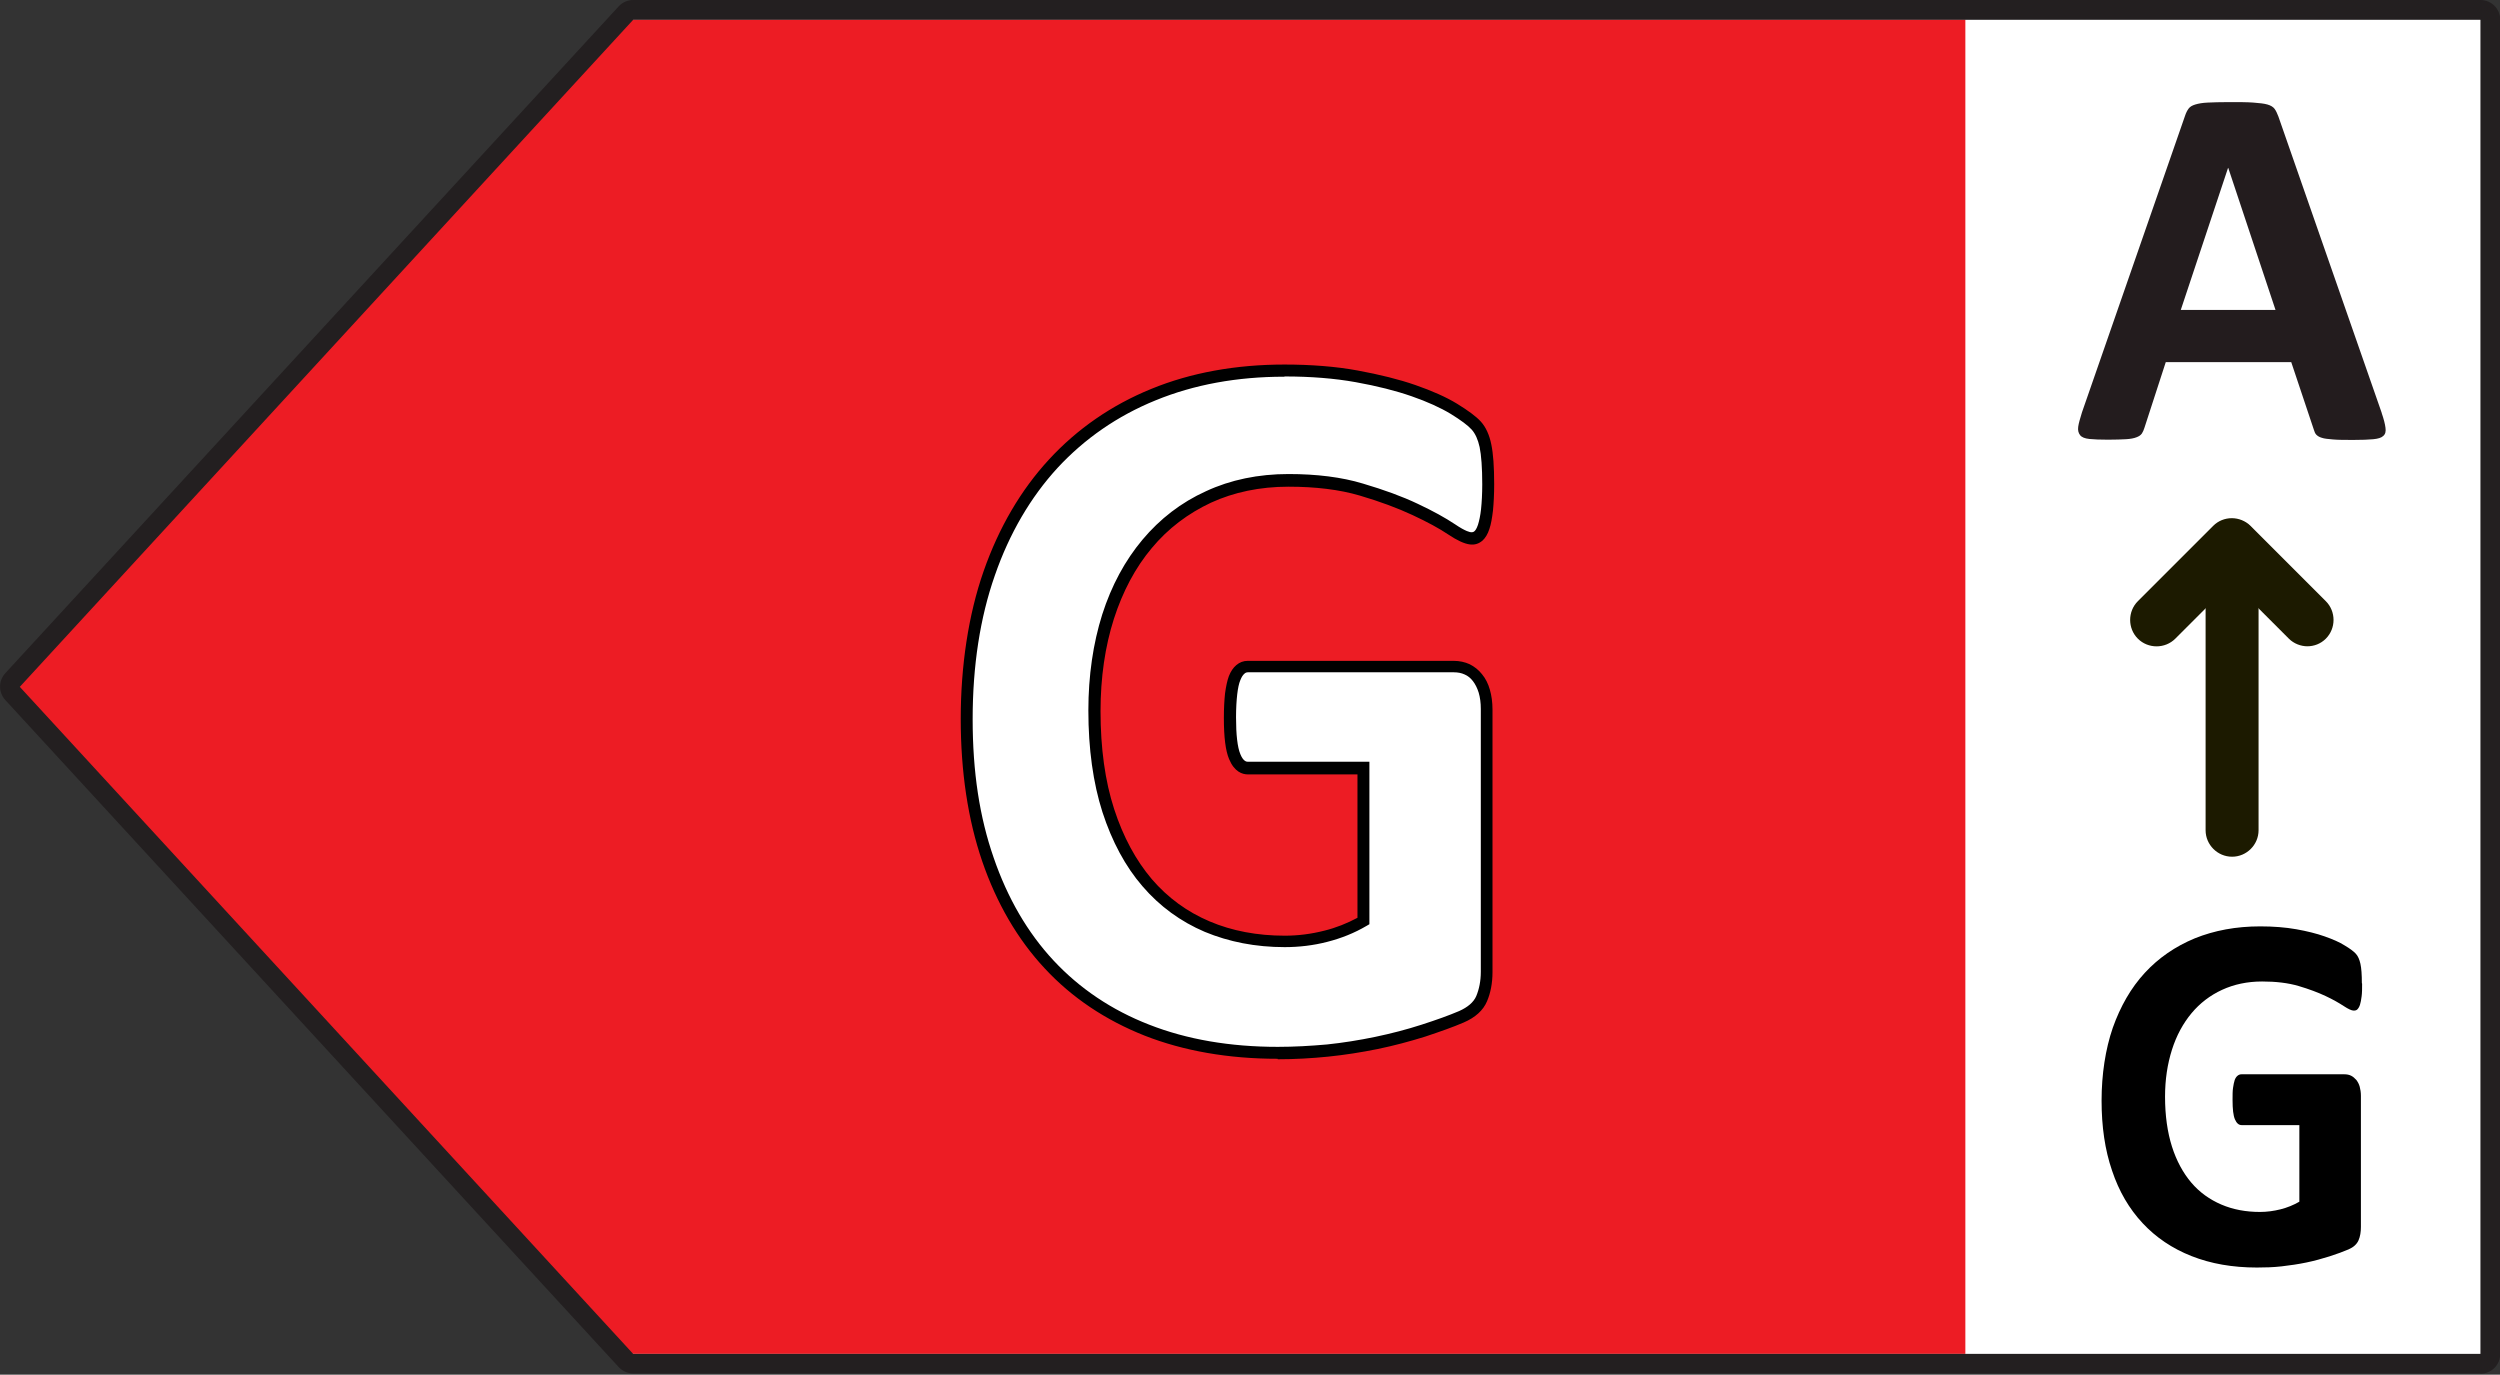 <?xml version="1.0" encoding="UTF-8"?>
<svg id="Calque_1" xmlns="http://www.w3.org/2000/svg" viewBox="0 0 104.79 57.62">
  <rect x="0" y="0" width="104.79" height="57.62" fill="#333333" stroke="none"/>
  <defs>
    <style>
      .cls-1 {
        fill: #1c1a00;
      }

      .cls-2 {
        fill: #231f20;
      }

      .cls-3 {
        fill: #ed1c24;
      }

      .cls-4 {
        fill: #fff;
      }

      .cls-5 {
        fill: #231c1e;
      }
    </style>
  </defs>
  <path class="cls-4" d="M26.54.41h77.43c.23,0,.41.19.41.41v55.92c0,.23-.18.41-.41.41H26.54c-.11,0-.23-.05-.3-.13L.52,29.06c-.15-.16-.15-.4,0-.56L26.23.55c.08-.08.19-.13.3-.13Z"/>
  <g>
    <polygon class="cls-3" points="25.98 .82 .27 28.78 25.98 56.75 82.38 56.75 82.38 .82 25.98 .82"/>
    <path class="cls-2" d="M103.97,57.57H26.54c-.23,0-.45-.1-.61-.27L.22,29.34c-.29-.32-.29-.8,0-1.12L25.93.27c.15-.17.38-.27.61-.27h77.43c.46,0,.83.37.83.83v55.92c0,.46-.37.83-.83.83ZM26.54.83h0L.83,28.79l25.71,27.96h77.43s0-55.92,0-55.92H26.54Z"/>
    <path class="cls-4" d="M62.36,20.3c0,.41-.02.77-.05,1.07-.03.3-.08.54-.14.72-.06.18-.13.3-.22.37s-.19.11-.31.11c-.17,0-.45-.13-.83-.38-.38-.26-.89-.53-1.52-.83-.63-.3-1.39-.58-2.26-.83-.88-.26-1.89-.38-3.05-.38-1.24,0-2.36.23-3.36.69s-1.86,1.12-2.57,1.97c-.71.85-1.26,1.87-1.64,3.06-.38,1.19-.57,2.5-.57,3.94,0,1.58.19,2.97.58,4.18.39,1.2.93,2.21,1.63,3.02.7.81,1.54,1.42,2.52,1.84.98.41,2.06.62,3.25.62.58,0,1.15-.07,1.72-.21.57-.14,1.09-.36,1.58-.64v-6.41h-4.84c-.24,0-.42-.16-.55-.48-.13-.32-.2-.87-.2-1.63,0-.4.02-.73.05-1s.08-.49.15-.65c.07-.16.14-.28.24-.36.09-.08.2-.12.32-.12h8.63c.21,0,.4.04.56.12.16.08.31.2.43.35.12.16.22.35.29.57.07.22.1.47.1.76v11.01c0,.43-.07.8-.21,1.12-.14.32-.42.57-.85.76-.43.18-.96.38-1.59.58-.63.2-1.29.37-1.97.51-.68.14-1.36.25-2.05.32s-1.39.11-2.08.11c-2.04,0-3.87-.32-5.48-.95s-2.98-1.55-4.1-2.76-1.98-2.67-2.57-4.4c-.59-1.73-.89-3.69-.89-5.89s.32-4.3.95-6.1c.63-1.8,1.53-3.33,2.69-4.59,1.16-1.26,2.56-2.23,4.2-2.9,1.64-.67,3.47-1,5.48-1,1.11,0,2.11.08,3.02.25.91.16,1.7.36,2.38.6s1.24.49,1.69.76.76.51.94.71c.18.2.31.48.39.84s.12.9.12,1.61Z"/>
    <path d="M53.55,44.38c-2.06,0-3.94-.33-5.57-.97-1.64-.65-3.05-1.59-4.19-2.82-1.14-1.22-2.02-2.74-2.62-4.49-.6-1.75-.9-3.76-.9-5.97s.32-4.36.96-6.19c.64-1.83,1.56-3.4,2.74-4.68,1.18-1.28,2.62-2.28,4.29-2.96,1.66-.68,3.54-1.02,5.58-1.02,1.11,0,2.15.08,3.07.25.92.17,1.73.37,2.42.61.69.24,1.28.5,1.74.78.47.29.8.53,1,.75.21.23.36.56.44.96.08.38.12.93.12,1.67,0,.42-.02.79-.05,1.1-.04.32-.08.57-.15.77-.07.22-.17.38-.29.49-.3.25-.66.26-1.44-.26-.37-.25-.87-.52-1.49-.81-.62-.29-1.37-.57-2.22-.82-.85-.25-1.85-.37-2.98-.37-1.2,0-2.29.23-3.25.67-.96.45-1.8,1.08-2.48,1.9-.69.82-1.22,1.82-1.59,2.97-.37,1.16-.56,2.46-.56,3.87,0,1.55.19,2.93.57,4.1.38,1.17.91,2.15,1.58,2.94.67.78,1.48,1.37,2.42,1.77.94.4,2,.6,3.15.6.56,0,1.11-.07,1.66-.21.49-.12.96-.31,1.39-.54v-6.01h-4.59c-.24,0-.57-.11-.79-.64-.15-.35-.22-.92-.22-1.73,0-.41.02-.75.05-1.03.04-.29.09-.53.16-.72.08-.2.18-.35.31-.46.14-.12.3-.18.48-.18h8.63c.25,0,.47.05.67.14.2.1.38.24.52.42.15.18.26.4.33.65.07.24.11.52.11.83v11.01c0,.46-.08.87-.23,1.22-.16.38-.49.68-.98.89-.44.19-.98.38-1.61.59-.64.2-1.31.38-1.99.52-.69.14-1.39.25-2.08.32-.69.07-1.4.11-2.11.11ZM53.83,15.79c-1.97,0-3.78.33-5.39.99-1.6.65-2.98,1.61-4.11,2.83-1.13,1.23-2.02,2.75-2.63,4.51-.62,1.77-.93,3.79-.93,6.02s.29,4.11.88,5.81c.58,1.69,1.42,3.14,2.51,4.31,1.09,1.17,2.44,2.08,4.01,2.69,1.58.62,3.39.93,5.39.93.69,0,1.38-.04,2.06-.1.67-.07,1.36-.18,2.03-.32.67-.14,1.32-.31,1.94-.51.62-.2,1.15-.39,1.57-.57.36-.16.61-.37.72-.63.12-.29.19-.63.19-1.02v-11.01c0-.26-.03-.49-.09-.69-.06-.19-.14-.35-.24-.48-.1-.13-.21-.22-.35-.28-.13-.06-.28-.09-.45-.09h-8.63c-.06,0-.11.02-.15.06-.06.05-.12.14-.17.27-.06.14-.1.34-.13.59-.03.26-.05.59-.05.97,0,.73.06,1.25.18,1.54.13.32.27.32.32.32h5.09v6.81l-.12.07c-.51.3-1.06.52-1.65.67-.58.15-1.18.22-1.78.22-1.22,0-2.34-.22-3.35-.64-1.01-.43-1.89-1.07-2.61-1.91-.72-.83-1.28-1.88-1.68-3.11-.39-1.22-.59-2.65-.59-4.26,0-1.46.2-2.81.58-4.02.39-1.22.96-2.27,1.69-3.14.73-.87,1.62-1.56,2.66-2.03,1.03-.48,2.2-.72,3.46-.72,1.18,0,2.23.13,3.12.4.88.26,1.65.54,2.3.85.64.3,1.16.59,1.55.85.47.32.65.34.69.34.06,0,.1-.01.14-.05.02-.02.08-.08.14-.26.05-.16.1-.38.13-.66.03-.29.05-.64.05-1.04,0-.69-.04-1.22-.11-1.56-.07-.32-.18-.56-.33-.73-.16-.18-.46-.4-.88-.66-.43-.26-.98-.51-1.64-.74-.66-.23-1.45-.43-2.34-.59-.89-.16-1.89-.24-2.98-.24Z"/>
    <path class="cls-5" d="M99.83,17.31c.09.26.14.46.16.62.02.15,0,.26-.09.34-.08.08-.22.12-.42.14-.2.02-.48.03-.83.03s-.65,0-.86-.02-.36-.03-.47-.07c-.11-.03-.18-.08-.23-.13s-.08-.13-.11-.23l-.94-2.81h-5.26l-.89,2.74c-.03.1-.07.19-.11.25-.05.07-.12.12-.23.16-.1.04-.25.07-.44.08-.19.01-.44.02-.75.02-.33,0-.59-.01-.78-.03s-.32-.07-.39-.16-.1-.2-.08-.35.08-.35.16-.61l4.32-12.43c.04-.12.09-.22.15-.3.06-.08.15-.13.28-.17.13-.04.3-.07.52-.08.22-.01.52-.02.89-.02.43,0,.76,0,1.02.02s.45.04.59.08c.14.04.24.1.3.18.06.08.11.19.16.32l4.33,12.42ZM93.4,7.04h-.01l-1.98,5.95h3.97l-1.98-5.95Z"/>
    <path class="cls-1" d="M93.56,35.91c-.61,0-1.11-.5-1.11-1.11v-11.93c0-.61.5-1.11,1.11-1.11s1.11.5,1.11,1.11v11.93c0,.61-.5,1.11-1.11,1.11Z"/>
    <path class="cls-1" d="M96.72,27.09c-.28,0-.57-.11-.78-.32l-2.38-2.38-2.38,2.38c-.43.43-1.14.43-1.57,0s-.43-1.14,0-1.57l3.16-3.16c.21-.21.49-.32.78-.32h0c.29,0,.58.12.78.32l3.16,3.16c.43.43.43,1.14,0,1.57-.22.22-.5.32-.78.32Z"/>
    <path d="M99.01,41.23c0,.21,0,.38-.02.53s-.04.27-.07.36c-.03.09-.07.15-.11.19-.04.04-.09.05-.15.05-.09,0-.22-.06-.42-.19s-.44-.27-.76-.42c-.32-.15-.69-.29-1.13-.42-.44-.13-.95-.19-1.53-.19-.62,0-1.18.12-1.68.35s-.93.56-1.28.98-.63.93-.82,1.53c-.19.6-.29,1.25-.29,1.97,0,.79.1,1.49.29,2.09.19.6.47,1.11.81,1.51.35.41.77.71,1.26.92.49.21,1.03.31,1.62.31.29,0,.58-.04.86-.11s.55-.18.79-.32v-3.21h-2.42c-.12,0-.21-.08-.28-.24s-.1-.43-.1-.82c0-.2,0-.37.02-.5.02-.13.04-.24.07-.33.03-.08.07-.14.12-.18.05-.04.1-.06.16-.06h4.32c.11,0,.2.02.28.06.08.04.15.1.22.18.06.08.11.17.14.28.03.11.05.24.05.38v5.5c0,.21-.03.4-.1.56-.07.16-.21.29-.42.38s-.48.19-.79.29c-.32.1-.64.19-.98.26-.34.07-.68.12-1.03.16-.35.04-.69.05-1.04.05-1.02,0-1.93-.16-2.74-.48-.81-.32-1.49-.78-2.05-1.38-.56-.6-.99-1.33-1.28-2.2-.3-.87-.44-1.85-.44-2.94s.16-2.15.47-3.05c.32-.9.76-1.67,1.34-2.3.58-.63,1.28-1.11,2.1-1.45.82-.33,1.73-.5,2.74-.5.55,0,1.06.04,1.51.12.45.08.85.18,1.19.3.34.12.62.24.84.38.22.13.38.25.47.35s.15.24.19.42c.04.18.06.45.06.81Z"/>
  </g>
</svg>